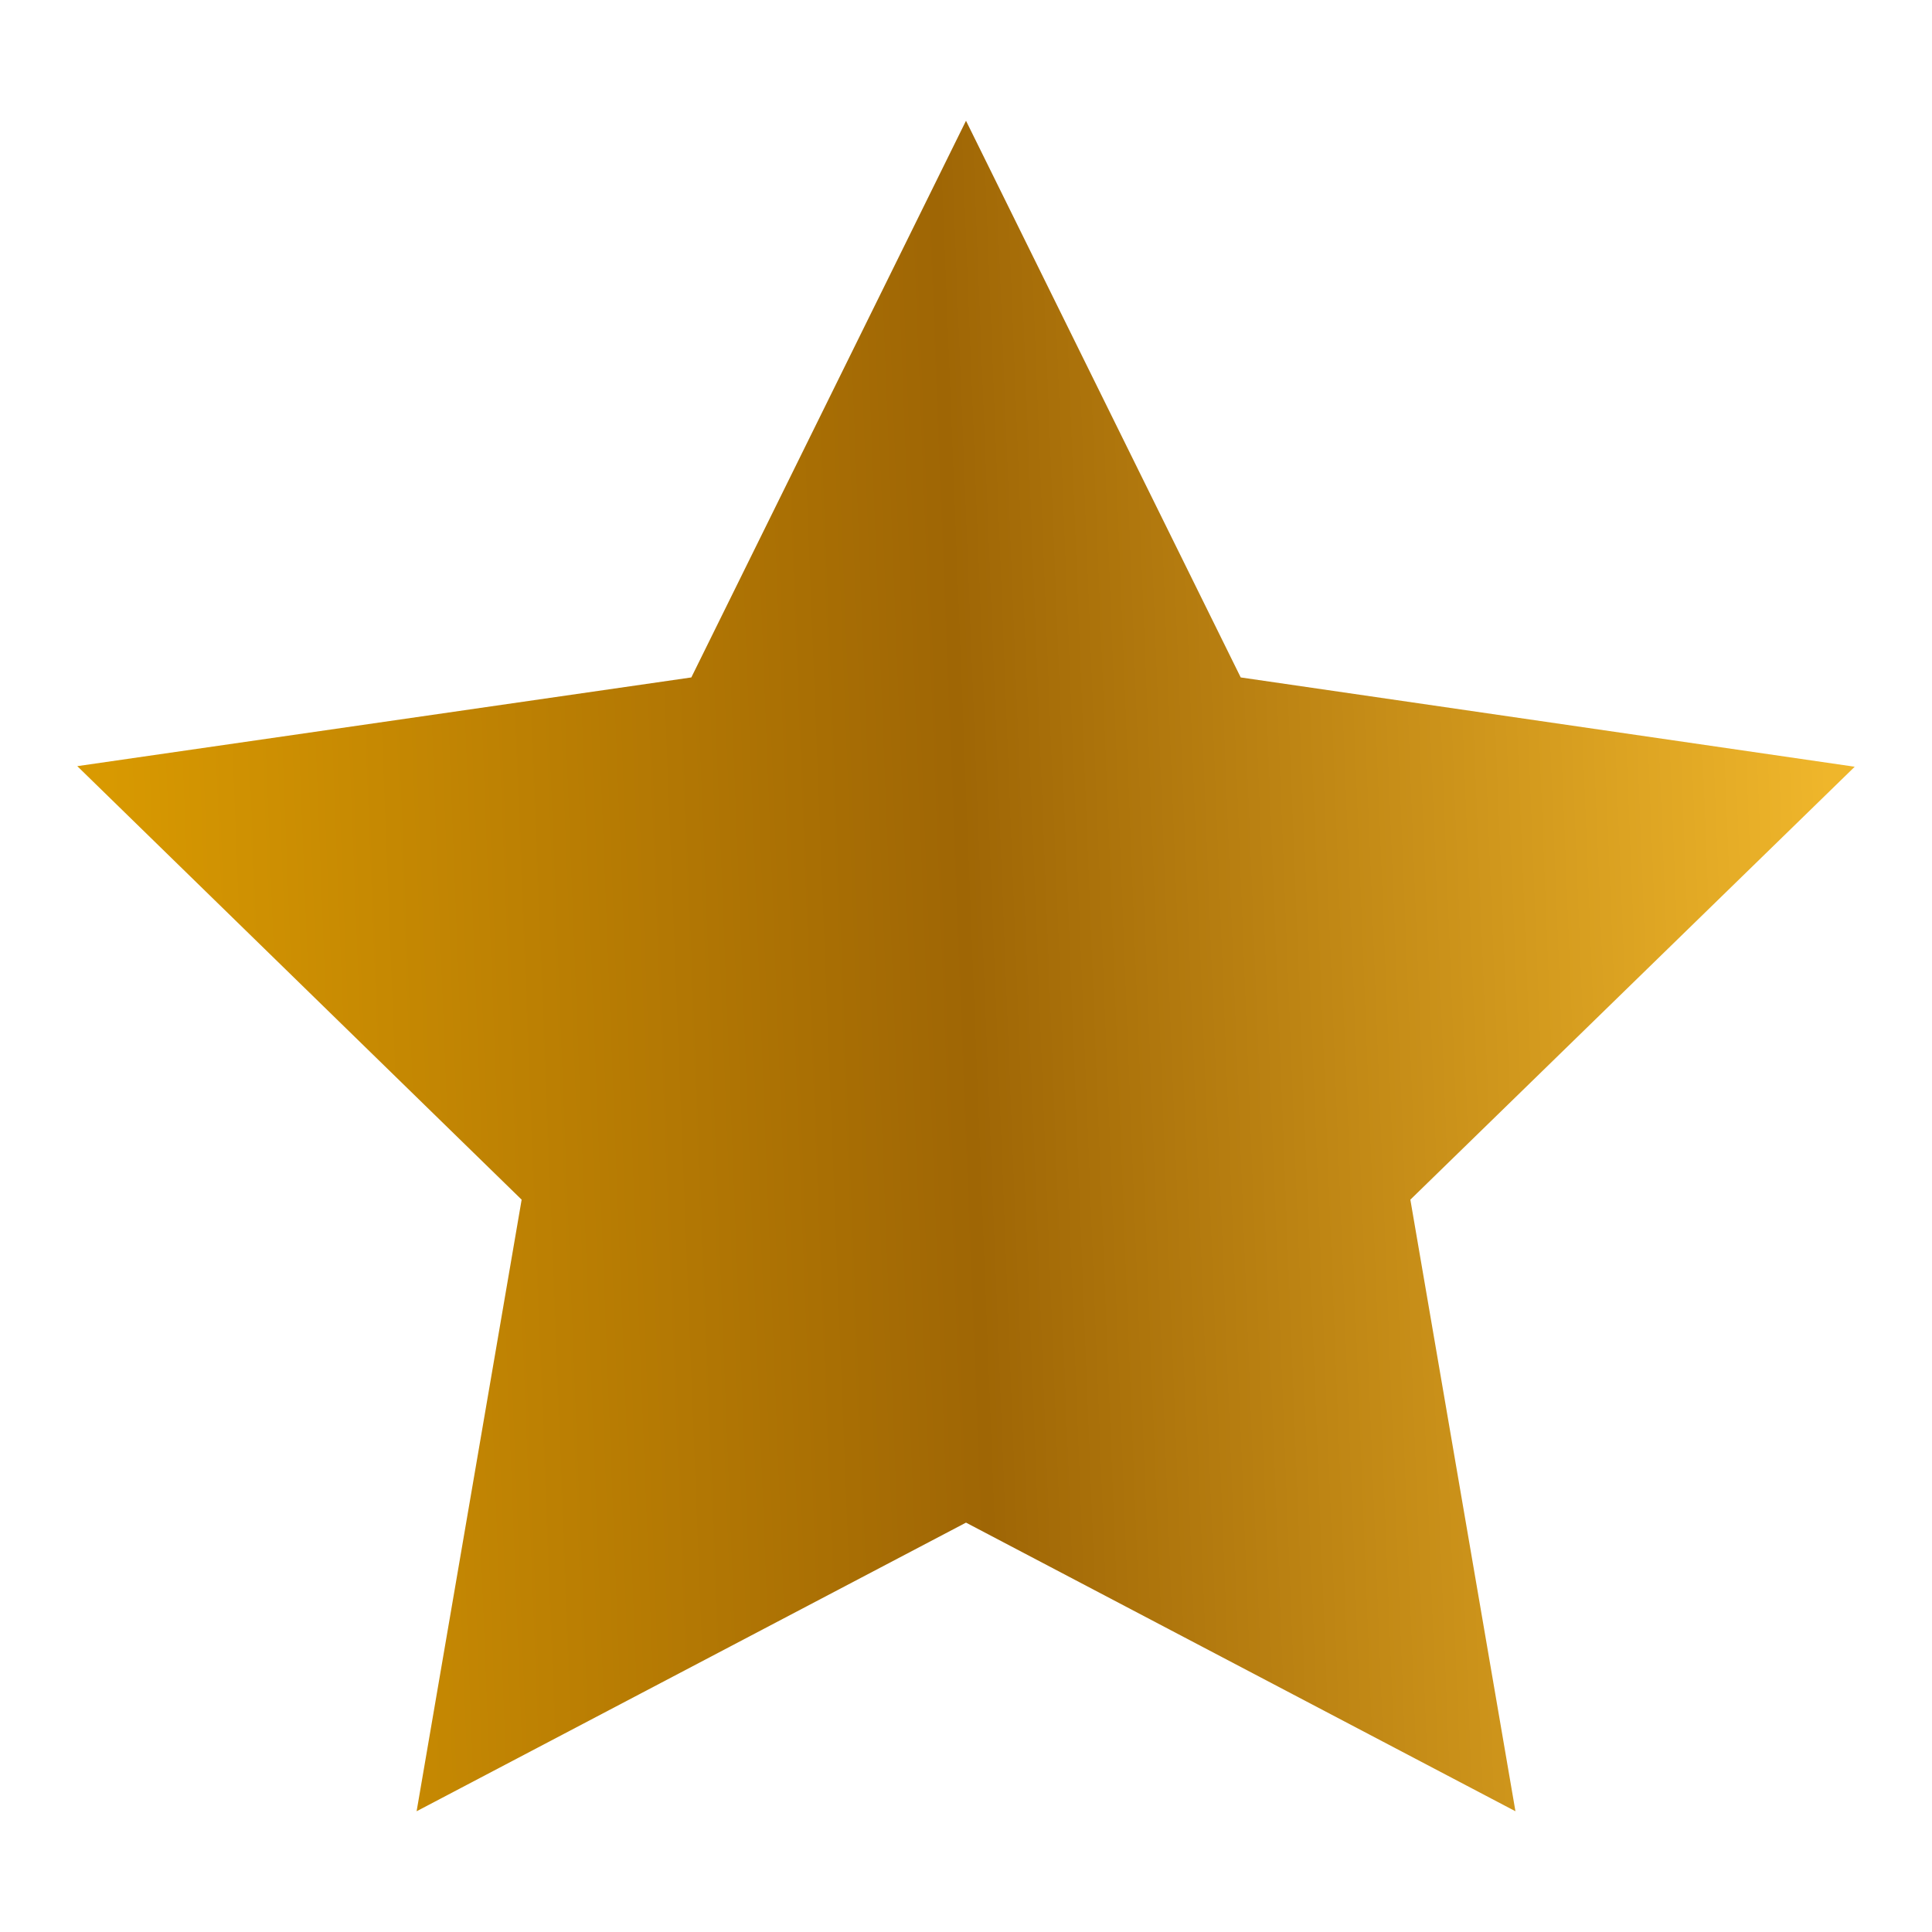 <?xml version="1.0" encoding="UTF-8"?> <svg xmlns="http://www.w3.org/2000/svg" width="36" height="36" viewBox="0 0 36 36" fill="none"><path d="M18 2.25L12.882 12.623L1.44 14.276L9.72 22.354L7.763 33.75L18 28.372L28.238 33.75L26.28 22.354L34.56 14.287L23.119 12.623L18 2.25Z" fill="url(#paint0_linear_29_276)"></path><defs><linearGradient id="paint0_linear_29_276" x1="2.456" y1="33.75" x2="34.779" y2="32.484" gradientUnits="userSpaceOnUse"><stop stop-color="#D99A01"></stop><stop offset="0.5" stop-color="#9F6605"></stop><stop offset="1" stop-color="#EFB62B"></stop></linearGradient></defs></svg> 